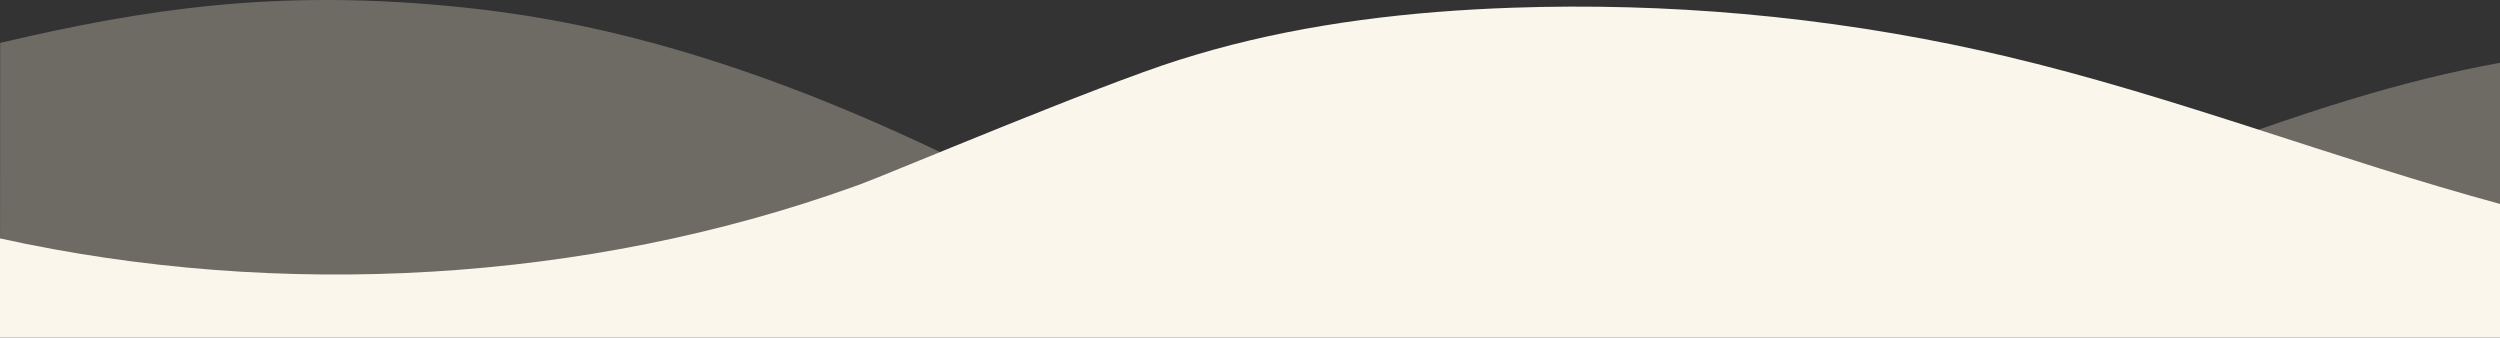 <?xml version="1.0" encoding="UTF-8"?>
<svg xmlns="http://www.w3.org/2000/svg" viewBox="0 0 1600 216">
  <rect x="0" y="0" width="1600" height="216" fill="#333333" stroke="none"/>
  <defs>
    <style>
      .cls-1 {
        fill: #f7edda;
        mix-blend-mode: multiply;
        opacity: .3;
      }

      .cls-2 {
        isolation: isolate;
      }

      .cls-3 {
        fill: #faf6eb;
      }
    </style>
  </defs>
  <g class="cls-2">
    <g id="_レイヤー_2" data-name="レイヤー 2">
      <g id="Layer_1" data-name="Layer 1">
        <g>
          <path class="cls-1" d="M0,216h1600s0-175.82,0-175.82c-32.31,5.84-64.17,13.93-95.01,23.27-20.04,6.07-39.83,12.66-59.49,19.53-67.39,23.54-141.84,40.35-213.38,53.33-181.76,32.97-298.98,63.48-495.36,11.51-19.25-5.09-124.11-45.21-134.32-50.1C448.77,24.22,346.32,9.09,282.35,3.39,176.75-6.03,95.59,4.89.11,27.46l-.11,188.54Z"/>
          <path class="cls-3" d="M0,216h1600s0-85.48,0-85.48c-52.17-14.17-103.26-31.03-154.5-47.54-53.57-17.26-107.3-34.14-162.58-47.14-4.76-1.12-9.52-2.21-14.29-3.27-50.04-11.12-101.14-19.01-152.68-23.6-49.06-4.36-98.5-5.74-147.81-4.04-64.9,2.23-129.89,9.83-191.42,26.86-7.44,2.06-14.82,4.25-22.14,6.56-52.37,16.48-186.43,73.21-203.88,79.56-1.63.6-3.26,1.19-4.9,1.77C375.46,180.7,179.46,192.19,0,152.58v63.42Z"/>
        </g>
      </g>
    </g>
  </g>
</svg>
